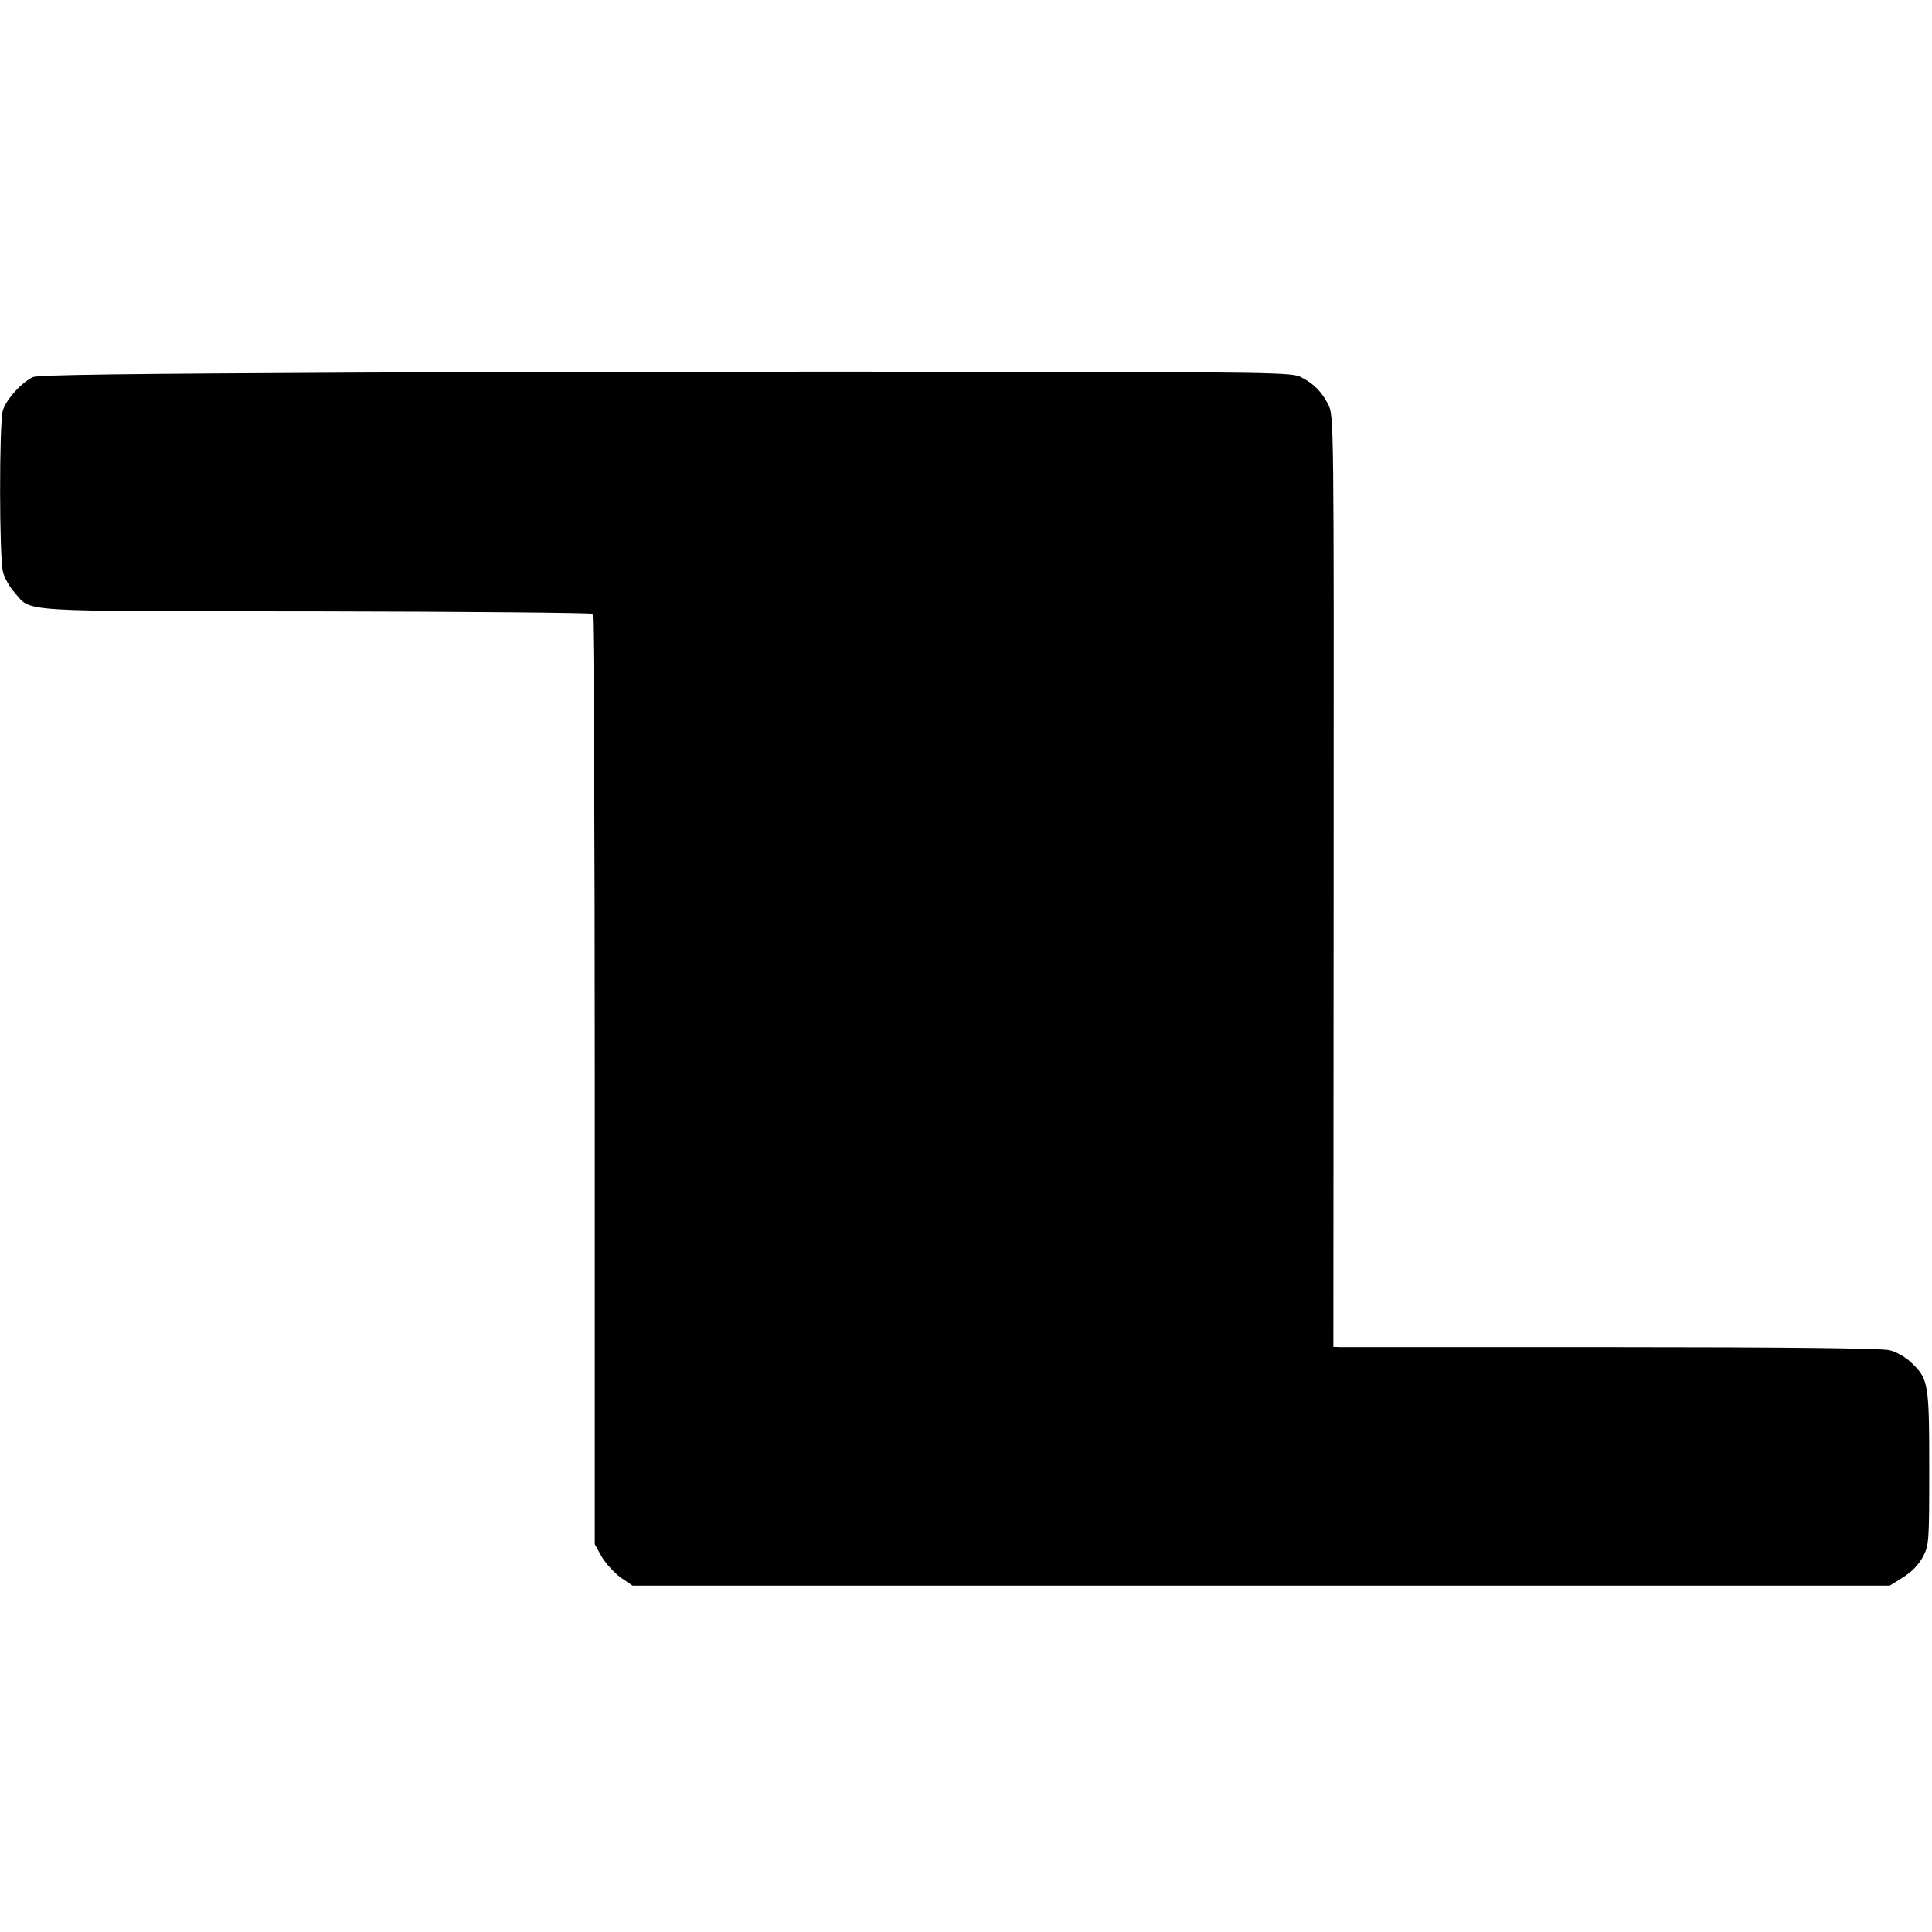 <?xml version="1.0" standalone="no"?>
<!DOCTYPE svg PUBLIC "-//W3C//DTD SVG 20010904//EN"
 "http://www.w3.org/TR/2001/REC-SVG-20010904/DTD/svg10.dtd">
<svg version="1.0" xmlns="http://www.w3.org/2000/svg"
 width="700pt" height="700pt" viewBox="0 0 700 700"
 preserveAspectRatio="xMidYMid meet">
<g transform="translate(0,700) scale(0.1,-0.1)"
fill="#000000" stroke="none">
<path d="M1295 5650 c-835 -4 -1157 -8 -1175 -16 -42 -19 -99 -83 -110 -122
-13 -49 -13 -536 1 -585 5 -21 24 -54 42 -74 63 -72 -8 -67 1094 -68 546 -1
996 -5 1000 -9 4 -4 8 -764 8 -1689 l0 -1682 25 -45 c14 -24 45 -58 68 -75
l44 -30 2277 0 2278 0 48 30 c32 20 56 45 72 74 22 43 23 50 23 321 0 310 -3
324 -66 384 -20 19 -55 39 -78 44 -26 7 -385 11 -1001 11 -528 0 -972 0 -987
0 l-27 1 1 1688 c1 1683 1 1687 -20 1727 -23 46 -53 76 -101 100 -31 15 -121
17 -1150 18 -614 1 -1633 0 -2266 -3z"/>
</g>
</svg>
